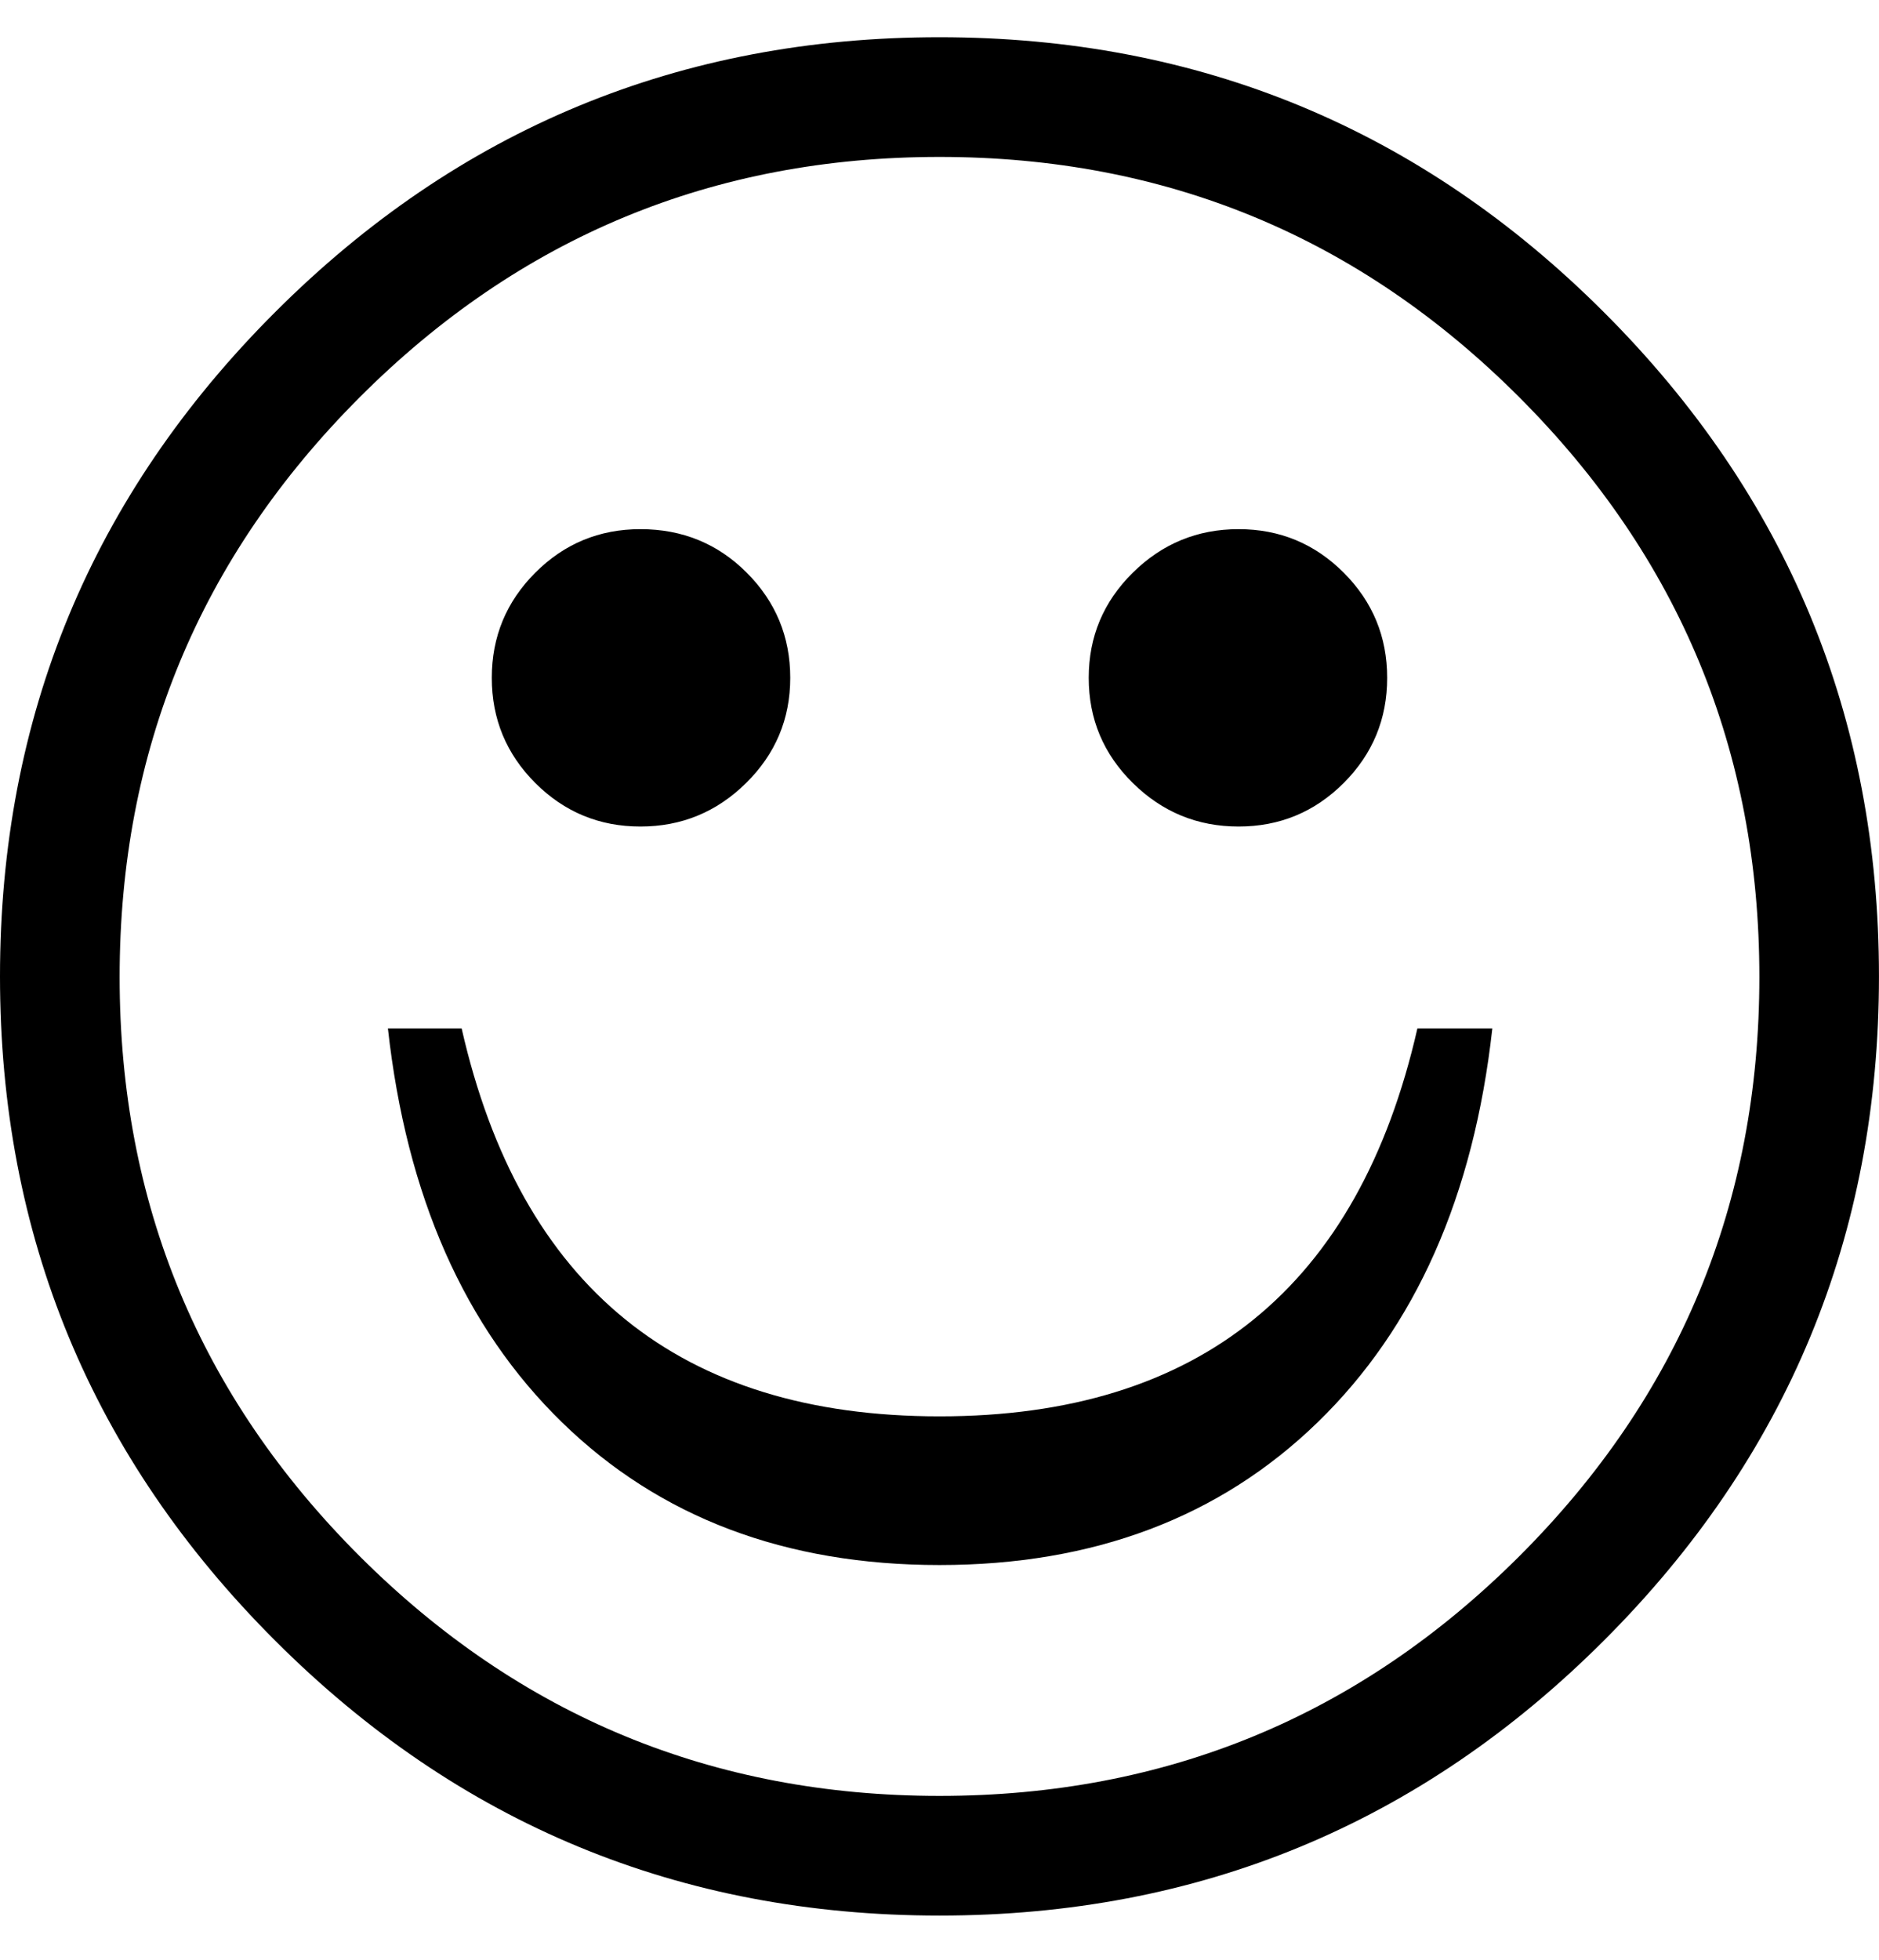 <?xml version="1.0" encoding="utf-8"?>
<!-- Generator: Adobe Illustrator 16.0.0, SVG Export Plug-In . SVG Version: 6.00 Build 0)  -->
<!DOCTYPE svg PUBLIC "-//W3C//DTD SVG 1.1//EN" "http://www.w3.org/Graphics/SVG/1.1/DTD/svg11.dtd">
<svg version="1.1" id="圖層_1" xmlns="http://www.w3.org/2000/svg" xmlns:xlink="http://www.w3.org/1999/xlink" x="0px" y="0px"
	 width="48.328px" height="50.403px" viewBox="0 0 48.328 50.403" enable-background="new 0 0 48.328 50.403" xml:space="preserve">
<g>
	<path d="M24.164,49.254c-6.676,0-12.372-2.356-17.088-7.07C2.358,37.47,0,31.777,0,25.105c0-6.671,2.358-12.364,7.075-17.078
		c4.716-4.713,10.413-7.07,17.088-7.07s12.372,2.357,17.089,7.07c4.717,4.714,7.075,10.407,7.075,17.078
		c0,6.672-2.358,12.364-7.075,17.078S30.839,49.254,24.164,49.254z M24.164,46.177c5.826,0,10.798-2.054,14.913-6.163
		c4.116-4.111,6.174-9.074,6.174-14.892c0-5.817-2.058-10.787-6.174-14.907c-4.115-4.12-9.087-6.18-14.913-6.18
		s-10.797,2.06-14.913,6.18s-6.174,9.09-6.174,14.907c0,5.818,2.058,10.781,6.174,14.892C13.367,44.123,18.337,46.177,24.164,46.177
		z M9.977,26.442h1.896c1.514,6.65,5.611,9.976,12.291,9.976c6.681,0,10.776-3.325,12.292-9.976h1.927
		c-0.478,4.31-1.976,7.687-4.496,10.132s-5.762,3.667-9.723,3.667s-7.197-1.222-9.707-3.667
		C11.947,34.129,10.454,30.752,9.977,26.442z M16.472,21.252c-1.057,0-1.958-0.373-2.704-1.119
		c-0.746-0.746-1.119-1.646-1.119-2.704c0-1.057,0.373-1.958,1.119-2.704c0.746-0.746,1.647-1.119,2.704-1.119
		c1.077,0,1.989,0.373,2.734,1.119c0.745,0.746,1.119,1.647,1.119,2.704c0,1.057-0.379,1.958-1.135,2.704
		C18.435,20.879,17.528,21.252,16.472,21.252z M31.856,21.252c-1.058,0-1.964-0.373-2.72-1.119
		c-0.756-0.746-1.134-1.646-1.134-2.704c0-1.057,0.378-1.958,1.134-2.704c0.756-0.746,1.662-1.119,2.72-1.119
		c1.057,0,1.958,0.373,2.704,1.119c0.746,0.746,1.118,1.647,1.118,2.704c0,1.057-0.372,1.958-1.118,2.704
		C33.814,20.879,32.913,21.252,31.856,21.252z"/>
</g>
</svg>
